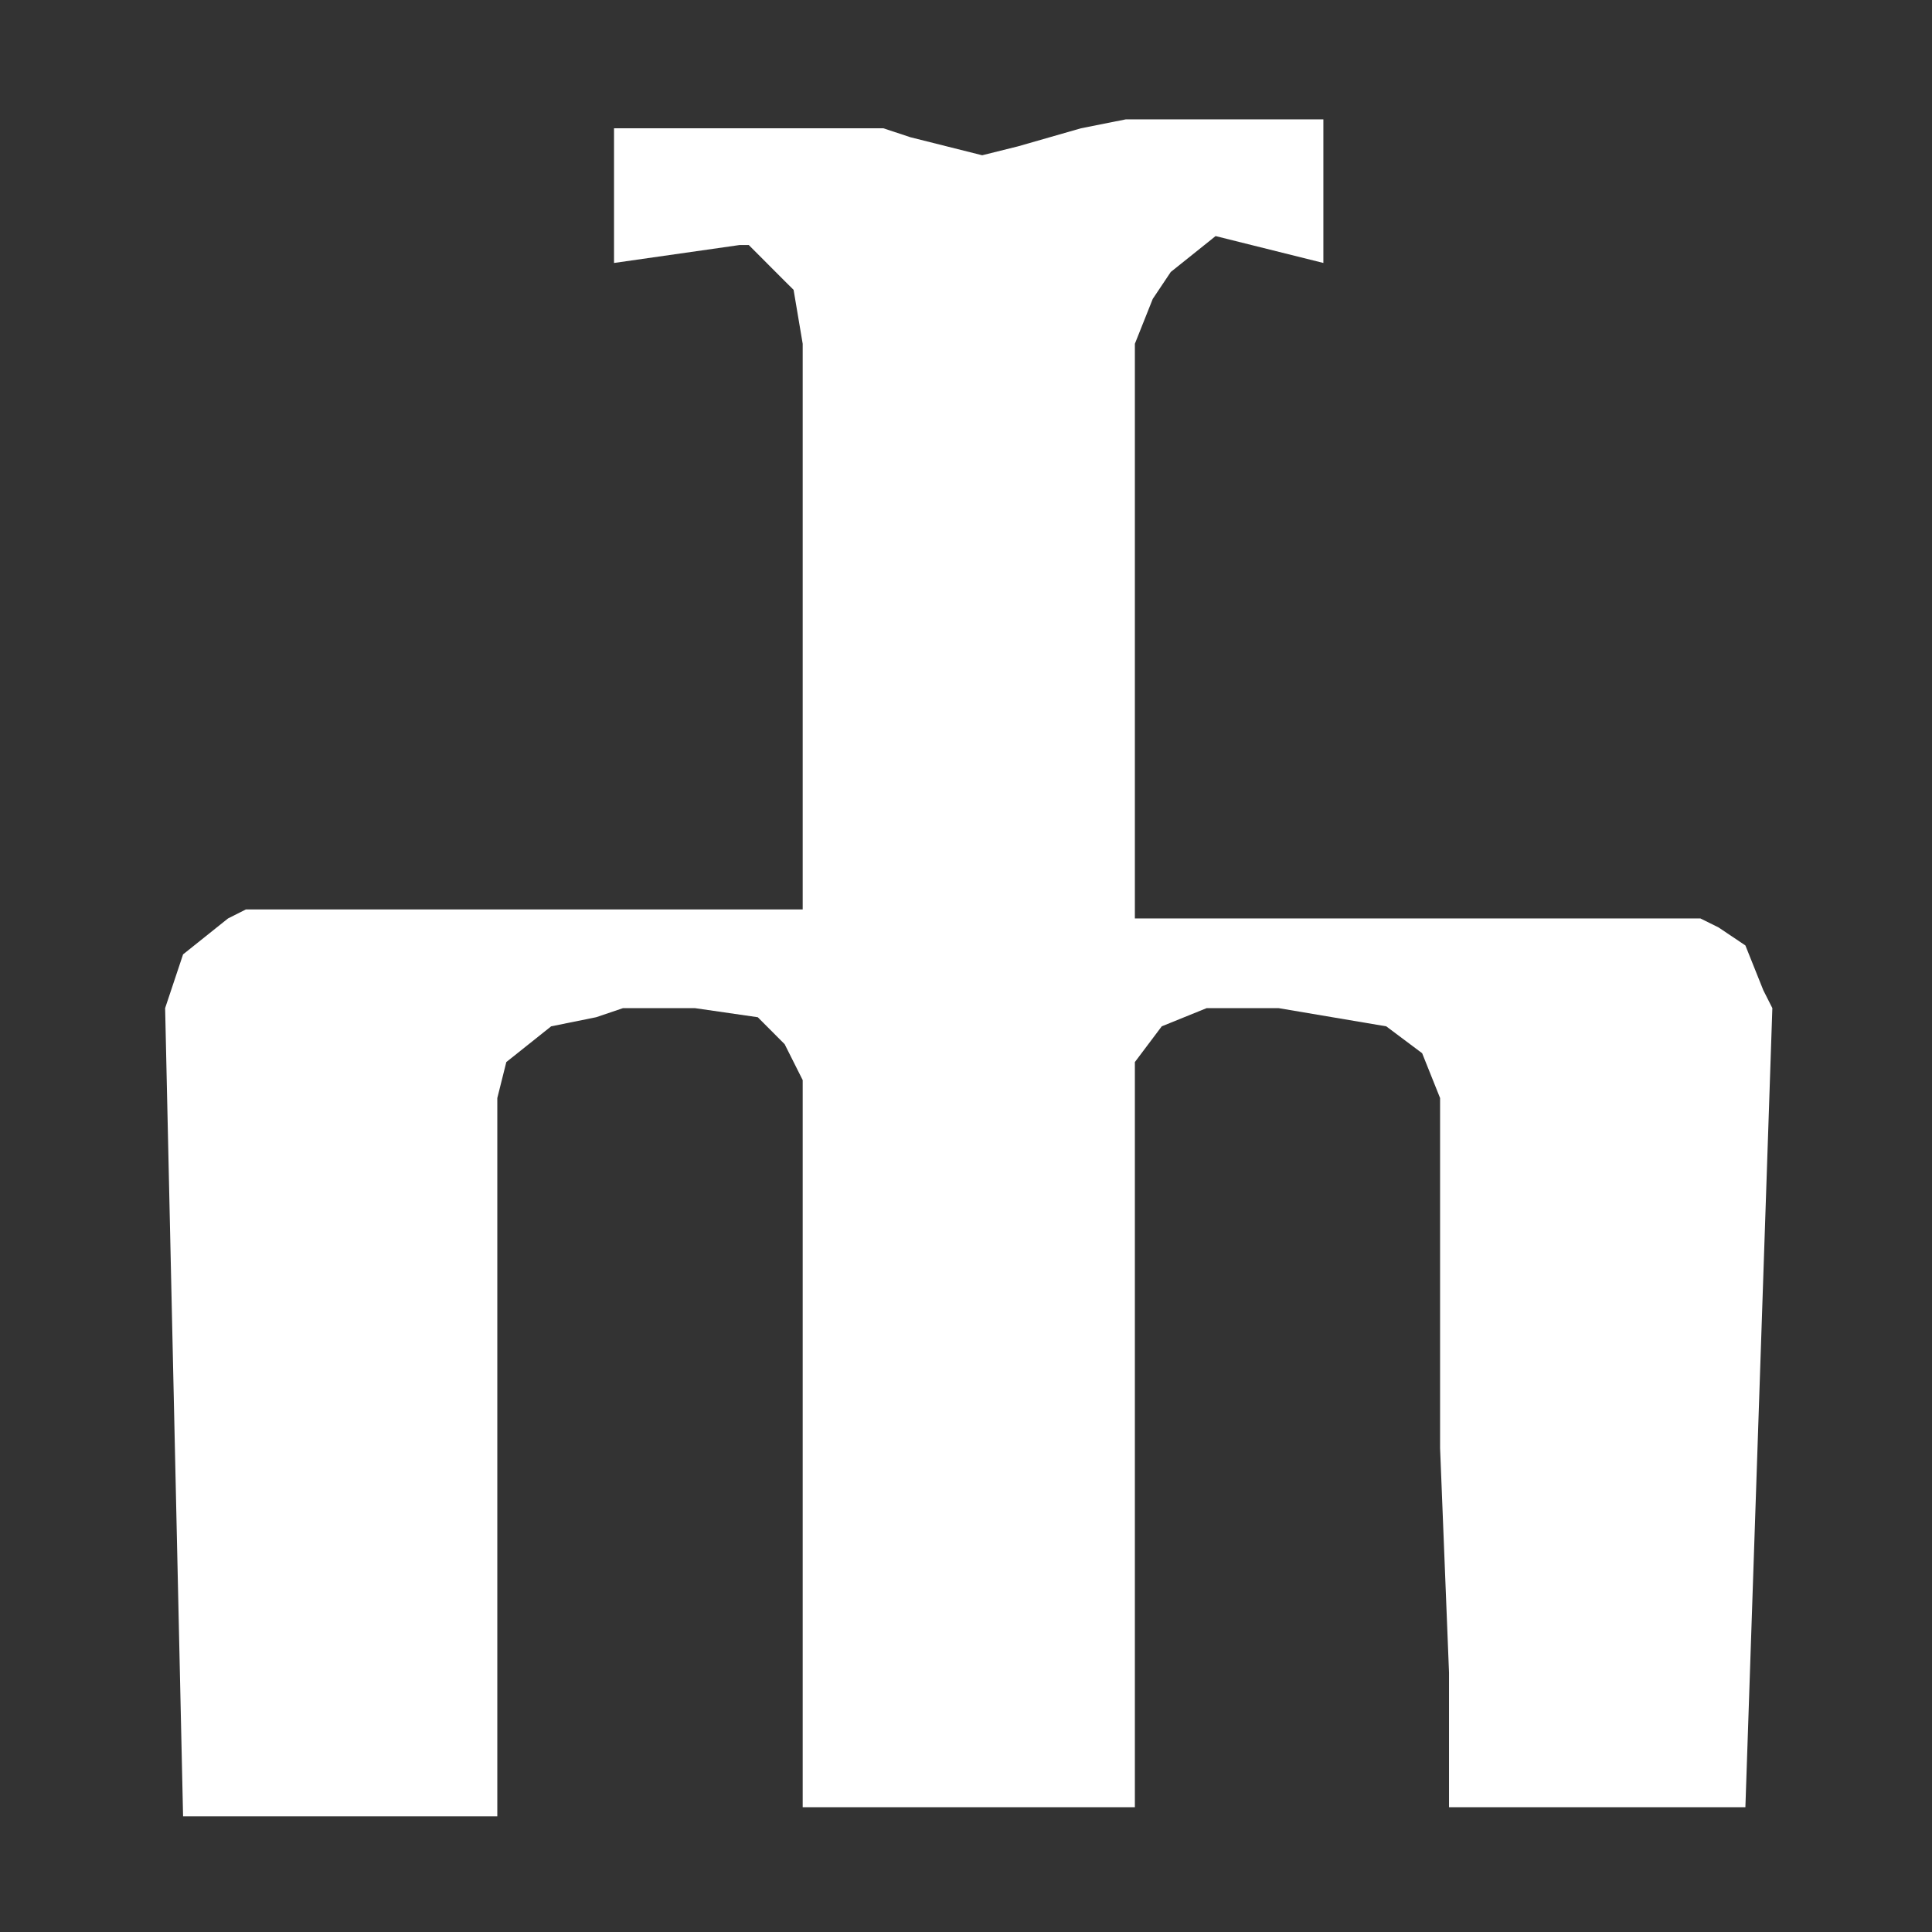 <?xml version="1.0" encoding="utf-8"?>
<!-- Generator: Adobe Illustrator 16.0.0, SVG Export Plug-In . SVG Version: 6.00 Build 0)  -->
<!DOCTYPE svg PUBLIC "-//W3C//DTD SVG 1.1//EN" "http://www.w3.org/Graphics/SVG/1.1/DTD/svg11.dtd">
<svg version="1.1" id="Layer_1" xmlns="http://www.w3.org/2000/svg" xmlns:xlink="http://www.w3.org/1999/xlink" x="0px" y="0px"
	 width="800px" height="800px" viewBox="0 0 800 800" enable-background="new 0 0 800 800" xml:space="preserve">
<rect x="0" y="0" width="800" height="800" fill="#333333" stroke="none"/>
<polygon fill="#FFFFFF" points="730.158,410.047 722.727,391.483 711.596,384.017 704.128,380.318 469.926,380.318 469.926,142.347 
	477.323,123.784 484.791,112.618 503.354,97.754 547.981,108.885 547.981,49.427 466.157,49.427 447.595,53.125 421.564,60.593 
	406.7,64.291 376.971,56.824 365.805,53.125 354.64,53.125 328.609,53.125 254.252,53.125 254.252,108.885 306.313,101.452 
	310.046,101.452 324.91,116.352 328.609,120.015 332.378,142.347 332.378,376.584 101.804,376.584 94.407,380.318 75.809,395.183 
	68.377,417.443 75.809,752.104 205.925,752.104 205.925,454.675 209.658,439.775 228.222,424.981 246.854,421.213 257.985,417.443 
	287.714,417.443 313.779,421.213 324.91,432.379 332.378,447.243 332.378,748.335 469.926,748.335 469.926,439.775 481.057,424.981 
	499.655,417.443 529.419,417.443 551.716,421.213 574.012,424.981 588.877,436.112 596.309,454.675 596.309,599.655 
	600.007,692.611 600.007,748.335 722.727,748.335 733.893,417.443 "/>
</svg>
